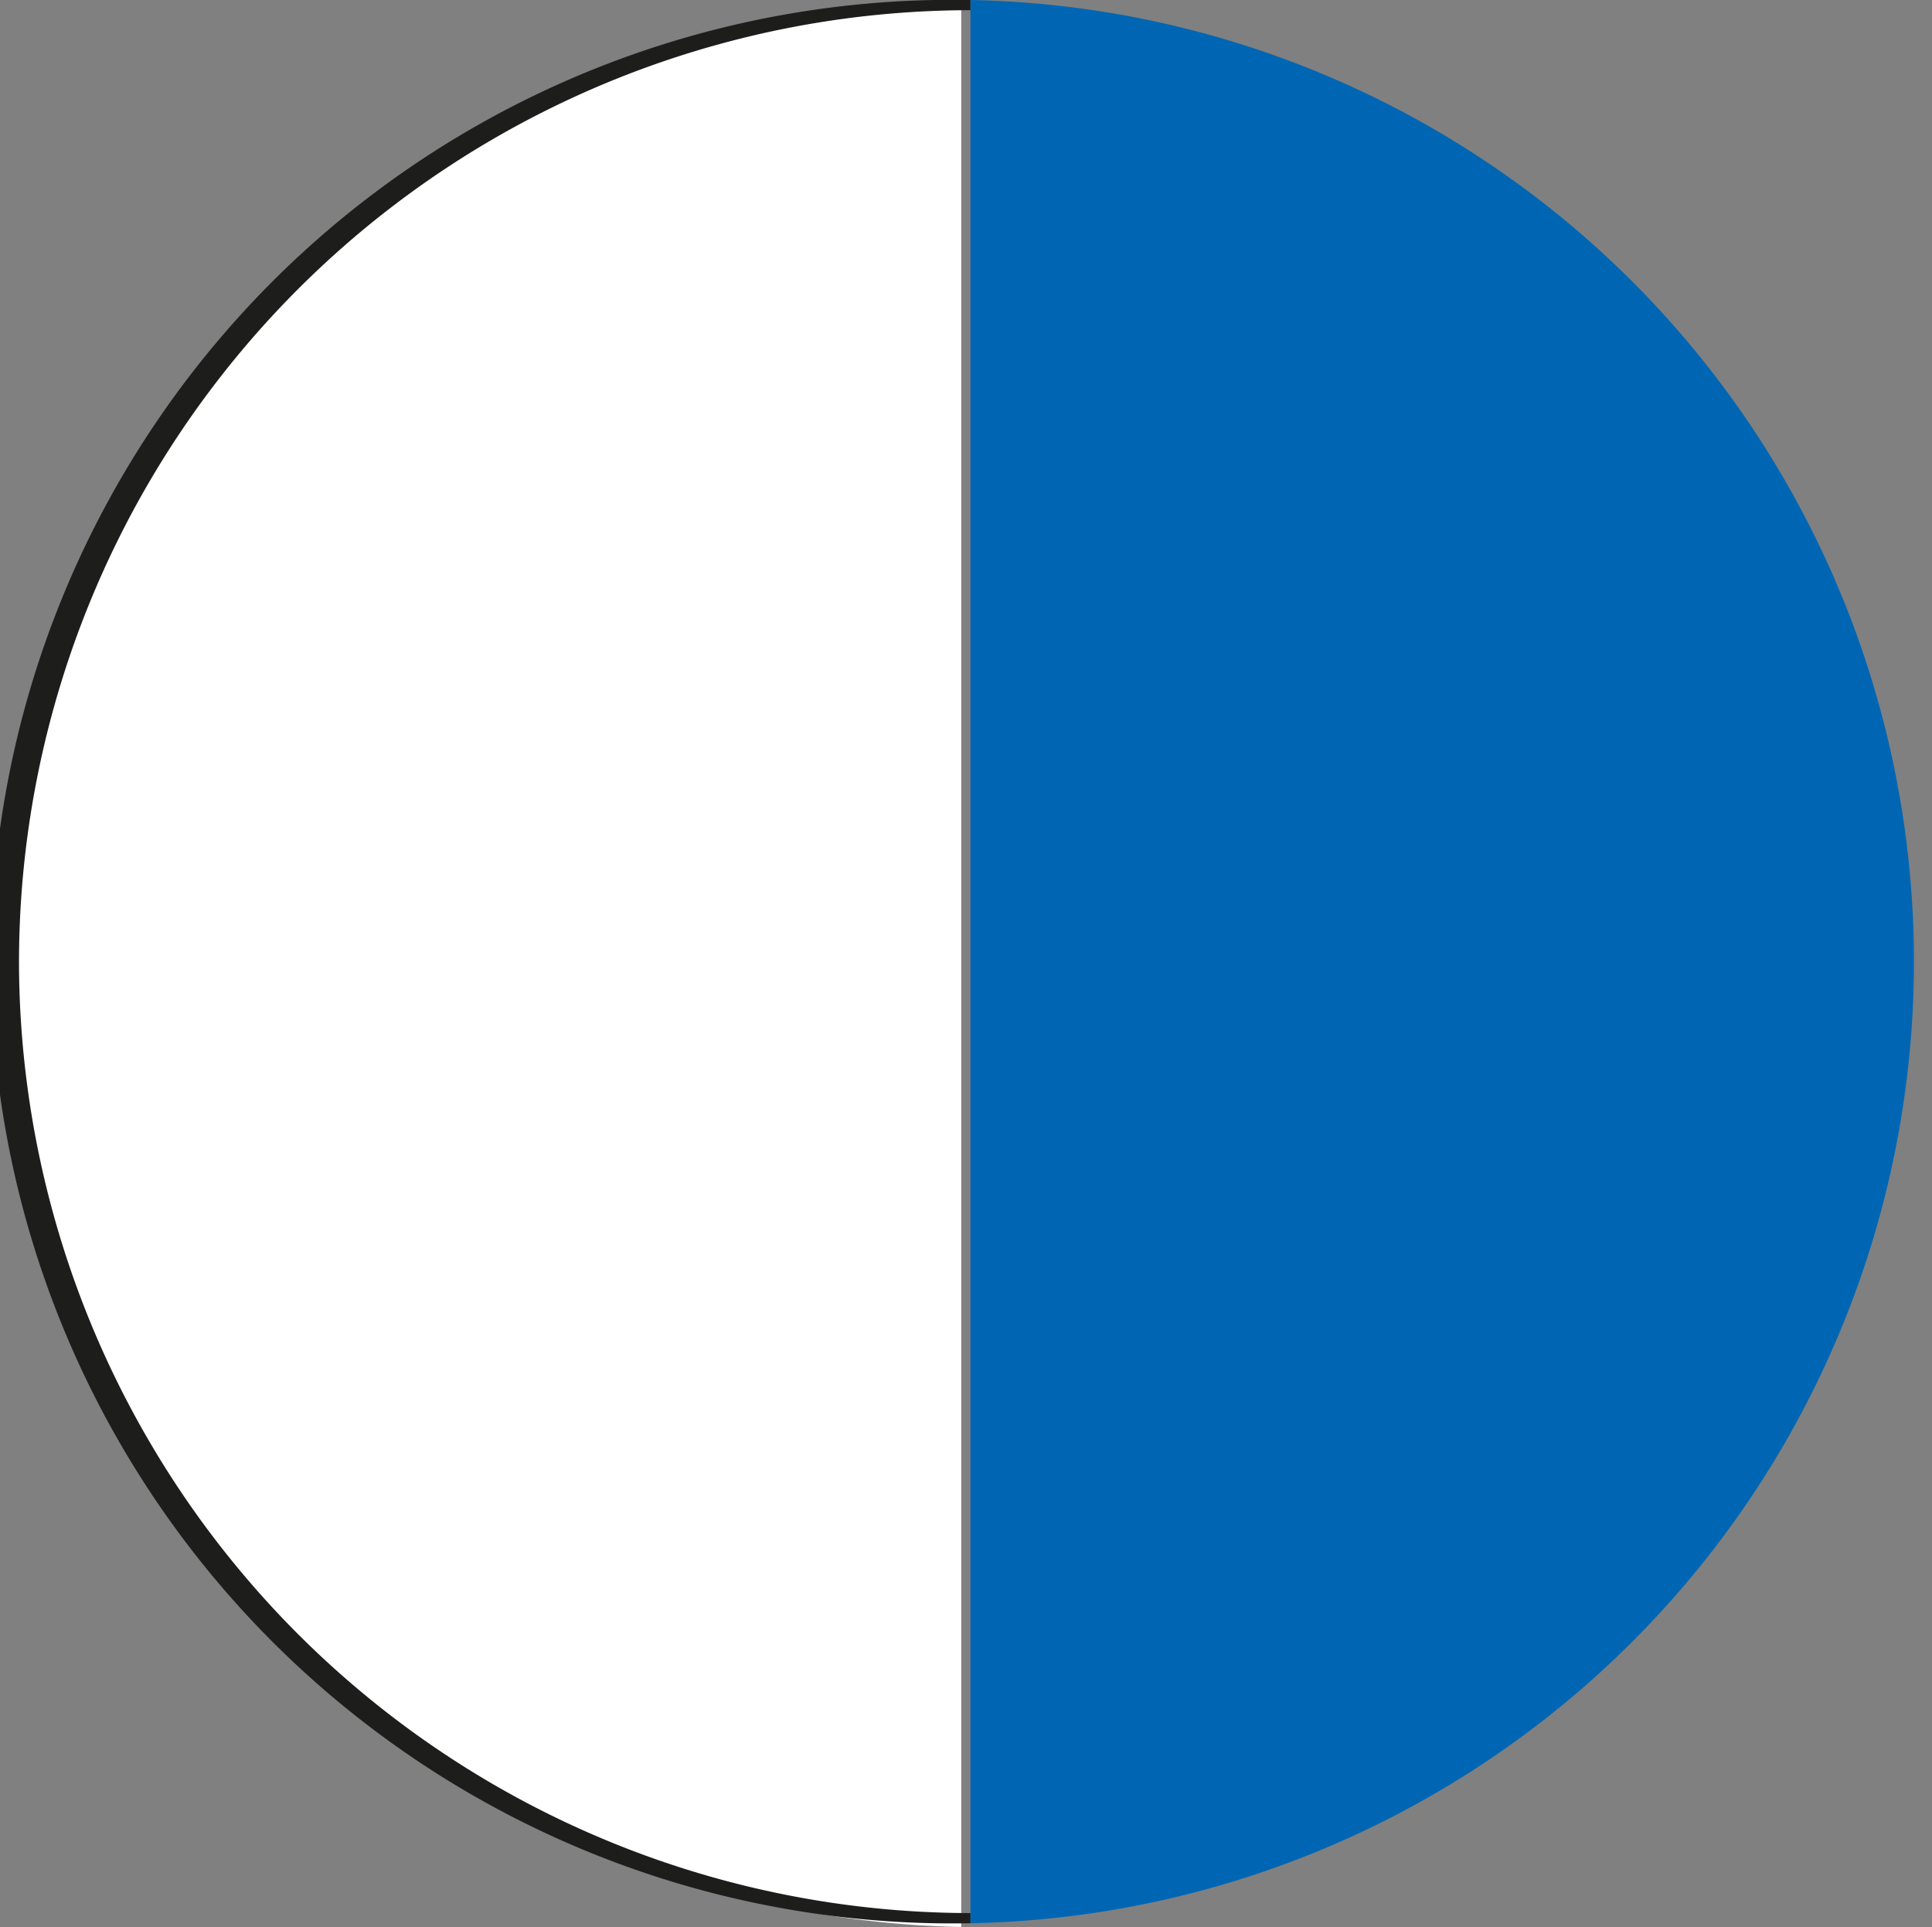 <svg id="Calque_1" data-name="Calque 1" xmlns="http://www.w3.org/2000/svg" viewBox="0 0 56.96 56.8"><rect x="0" y="0" width="56.96" height="56.8" fill="#808080" stroke="none"/><defs><style>.cls-1{fill:#0066b3;}.cls-2{fill:#fff;}.cls-3{fill:none;}.cls-4{fill:#1d1d1b;}</style></defs><title>1968_blanc-bleu</title><path class="cls-1" d="M28.35,56.69A28.35,28.35,0,0,0,28.35,0" transform="translate(0.26 0)"/><path class="cls-2" d="M28.08,56.8a28.35,28.35,0,0,1,0-56.69" transform="translate(0.26 0)"/><path class="cls-3" d="M.3,28.35a28.08,28.08,0,0,0,28.05,28V.3A28.08,28.08,0,0,0,.3,28.35Z" transform="translate(0.26 0)"/><path class="cls-4" d="M.3,28.35A28.08,28.08,0,0,1,28.35.3V0a28.35,28.35,0,1,0,0,56.69v-.3A28.08,28.08,0,0,1,.3,28.35Z" transform="translate(0.26 0)"/></svg>